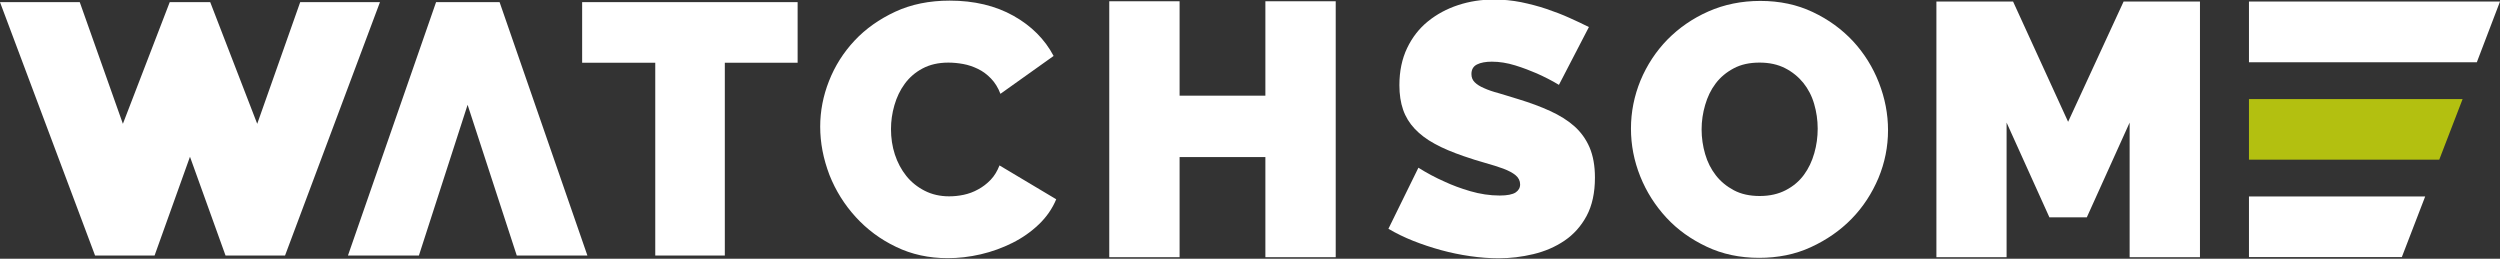 <?xml version="1.0" encoding="utf-8"?>
<!-- Generator: Adobe Illustrator 23.0.1, SVG Export Plug-In . SVG Version: 6.00 Build 0)  -->
<svg version="1.1" id="Ebene_1" xmlns="http://www.w3.org/2000/svg" xmlns:xlink="http://www.w3.org/1999/xlink" x="0px" y="0px"
	 viewBox="0 0 1617.3 167.4" style="enable-background:new 0 0 1617.3 167.4;" xml:space="preserve">
<rect x="0" y="0" width="1617.3" height="167.4" fill="#333333" stroke="none"/>
<style type="text/css">
	.st0{fill:#FFFFFF;}
	.st1{fill:#B3C010;}
</style>
<g>
	<path class="st0" d="M516,40.6h-47.1v124.7h-45V40.6h-47.3V1.4H516V40.6z"/>
	<path class="st0" d="M530.6,81.9c0-10,1.9-19.9,5.7-29.5c3.8-9.7,9.3-18.4,16.5-26.1c7.2-7.7,16-13.9,26.3-18.7
		c10.3-4.8,22.1-7.2,35.3-7.2c15.8,0,29.6,3.3,41.2,9.8c11.6,6.5,20.3,15.2,26,26l-34.4,24.5c-1.5-4-3.6-7.3-6.1-9.9
		c-2.5-2.6-5.3-4.7-8.4-6.2c-3.1-1.5-6.3-2.6-9.6-3.2c-3.3-0.6-6.5-0.9-9.6-0.9c-6.5,0-12,1.3-16.7,3.8c-4.7,2.5-8.5,5.8-11.5,9.9
		c-3,4.1-5.2,8.7-6.7,13.9c-1.5,5.2-2.2,10.3-2.2,15.4c0,5.7,0.8,11.2,2.5,16.4c1.7,5.2,4.2,9.9,7.4,13.9c3.2,4,7.2,7.2,11.9,9.6
		c4.7,2.4,10,3.6,15.8,3.6c3.1,0,6.2-0.3,9.5-1c3.2-0.7,6.3-1.8,9.3-3.5c3-1.6,5.7-3.7,8.1-6.2c2.4-2.5,4.3-5.7,5.7-9.3l36.7,21.9
		c-2.5,6-6.2,11.4-11.2,16.2c-5,4.8-10.7,8.8-17.1,12c-6.4,3.2-13.2,5.7-20.5,7.4c-7.3,1.7-14.4,2.5-21.4,2.5
		c-12.2,0-23.3-2.4-33.4-7.3c-10.1-4.8-18.8-11.3-26.1-19.3c-7.3-8-13-17.1-17-27.2C532.6,102.7,530.6,92.4,530.6,81.9z"/>
	<path class="st0" d="M864.1,0.8v165.6h-45.5v-64.8h-55.5v64.8h-45.5V0.8h45.5v61.1h55.5V0.8H864.1z"/>
	<path class="st0" d="M1008.5,54.9c-4.6-2.8-9.4-5.2-14.3-7.4c-4.2-1.8-8.8-3.6-14-5.2c-5.2-1.6-10.2-2.4-15.1-2.4
		c-4,0-7.2,0.6-9.6,1.8c-2.4,1.2-3.6,3.3-3.6,6.2c0,2.2,0.7,3.9,2.1,5.3c1.4,1.4,3.4,2.7,6,3.8c2.6,1.2,5.8,2.3,9.6,3.3
		c3.8,1.1,8,2.4,12.8,3.9c7.5,2.3,14.3,4.8,20.4,7.6c6.1,2.8,11.3,6,15.6,9.8c4.3,3.8,7.6,8.4,9.9,13.7c2.3,5.4,3.5,11.9,3.5,19.6
		c0,9.8-1.8,18.1-5.4,24.8c-3.6,6.7-8.4,12-14.3,16c-5.9,4-12.6,6.9-20.1,8.7c-7.5,1.8-15,2.7-22.5,2.7c-6,0-12.2-0.5-18.5-1.4
		c-6.3-0.9-12.6-2.2-18.8-3.9c-6.2-1.7-12.2-3.7-18-6s-11.1-4.9-16-7.8l19.4-39.5c5.4,3.4,11,6.4,16.9,9c4.9,2.3,10.5,4.4,16.7,6.2
		c6.2,1.8,12.6,2.8,19,2.8c4.9,0,8.3-0.7,10.3-2c1.9-1.3,2.9-3,2.9-5.2c0-2.3-1-4.3-2.9-5.9c-1.9-1.6-4.6-3-8-4.3
		c-3.4-1.2-7.3-2.5-11.7-3.7c-4.4-1.2-9-2.7-14-4.4c-7.2-2.5-13.5-5.1-18.7-8c-5.2-2.8-9.5-6.1-12.9-9.7c-3.4-3.6-5.9-7.7-7.5-12.3
		c-1.6-4.6-2.4-9.9-2.4-15.9c0-9.1,1.7-17.1,5-24c3.3-6.9,7.8-12.7,13.5-17.3c5.7-4.6,12.2-8.1,19.5-10.5c7.3-2.4,15-3.6,23.2-3.6
		c6,0,11.8,0.6,17.5,1.7c5.7,1.2,11.2,2.6,16.5,4.4c5.3,1.8,10.3,3.7,14.9,5.8c4.6,2.1,8.8,4,12.5,5.9L1008.5,54.9z"/>
	<path class="st0" d="M1138,166.8c-12.5,0-23.8-2.4-33.9-7.2c-10.2-4.8-18.9-11-26.1-18.8c-7.2-7.8-12.9-16.7-16.9-26.7
		c-4-10-6-20.3-6-30.9c0-10.8,2.1-21.2,6.2-31.2c4.2-10,10-18.8,17.4-26.4c7.5-7.6,16.3-13.7,26.5-18.2c10.2-4.5,21.4-6.8,33.6-6.8
		c12.5,0,23.8,2.4,33.9,7.2c10.2,4.8,18.8,11.1,26.1,18.9c7.2,7.8,12.8,16.8,16.7,26.8c3.9,10,5.9,20.2,5.9,30.7
		c0,10.8-2.1,21.1-6.2,31c-4.2,9.9-9.9,18.7-17.3,26.3c-7.4,7.6-16.2,13.7-26.4,18.4S1150.2,166.8,1138,166.8z M1100.8,83.7
		c0,5.5,0.8,10.9,2.3,16c1.5,5.2,3.8,9.7,6.9,13.7c3.1,4,7,7.2,11.7,9.7c4.7,2.5,10.3,3.7,16.7,3.7c6.5,0,12.1-1.3,16.9-3.8
		c4.8-2.5,8.7-5.8,11.7-9.9c3-4.1,5.2-8.7,6.7-14c1.5-5.2,2.2-10.5,2.2-15.9c0-5.5-0.8-10.9-2.3-16c-1.5-5.2-3.9-9.7-7-13.6
		c-3.2-3.9-7.1-7.1-11.8-9.5c-4.7-2.4-10.2-3.6-16.5-3.6c-6.5,0-12,1.2-16.7,3.7c-4.7,2.5-8.6,5.7-11.7,9.8
		c-3.1,4.1-5.3,8.7-6.8,13.9C1101.6,73,1100.8,78.3,1100.8,83.7z"/>
	<path class="st0" d="M1377.7,166.4V79.3l-27.7,61.3h-24.2l-27.7-61.3v87.1h-45.4V1h49.6l35.6,77.8L1373.8,1h49.4v165.4H1377.7z"/>
	<polygon class="st0" points="323.2,1.4 282.1,1.4 225.1,165.3 271,165.3 302.5,67.8 334.3,165.3 380,165.3 	"/>
	<polygon class="st0" points="194.2,1.4 166.4,80.1 136,1.4 122.9,1.4 109.8,1.4 79.5,80.1 51.6,1.4 0,1.4 61.5,165.3 100,165.3 
		122.9,101.4 145.9,165.3 184.4,165.3 245.8,1.4 	"/>
	<g>
		<polygon class="st0" points="1602.3,40.3 1617.3,1 1454.9,1 1454.9,40.3 		"/>
		<polygon class="st0" points="1553.8,166.3 1568.9,127.1 1454.9,127.1 1454.9,166.3 		"/>
		<polygon class="st1" points="1578,103.3 1593.1,64.1 1454.9,64.1 1454.9,103.3 		"/>
	</g>
</g>
</svg>
